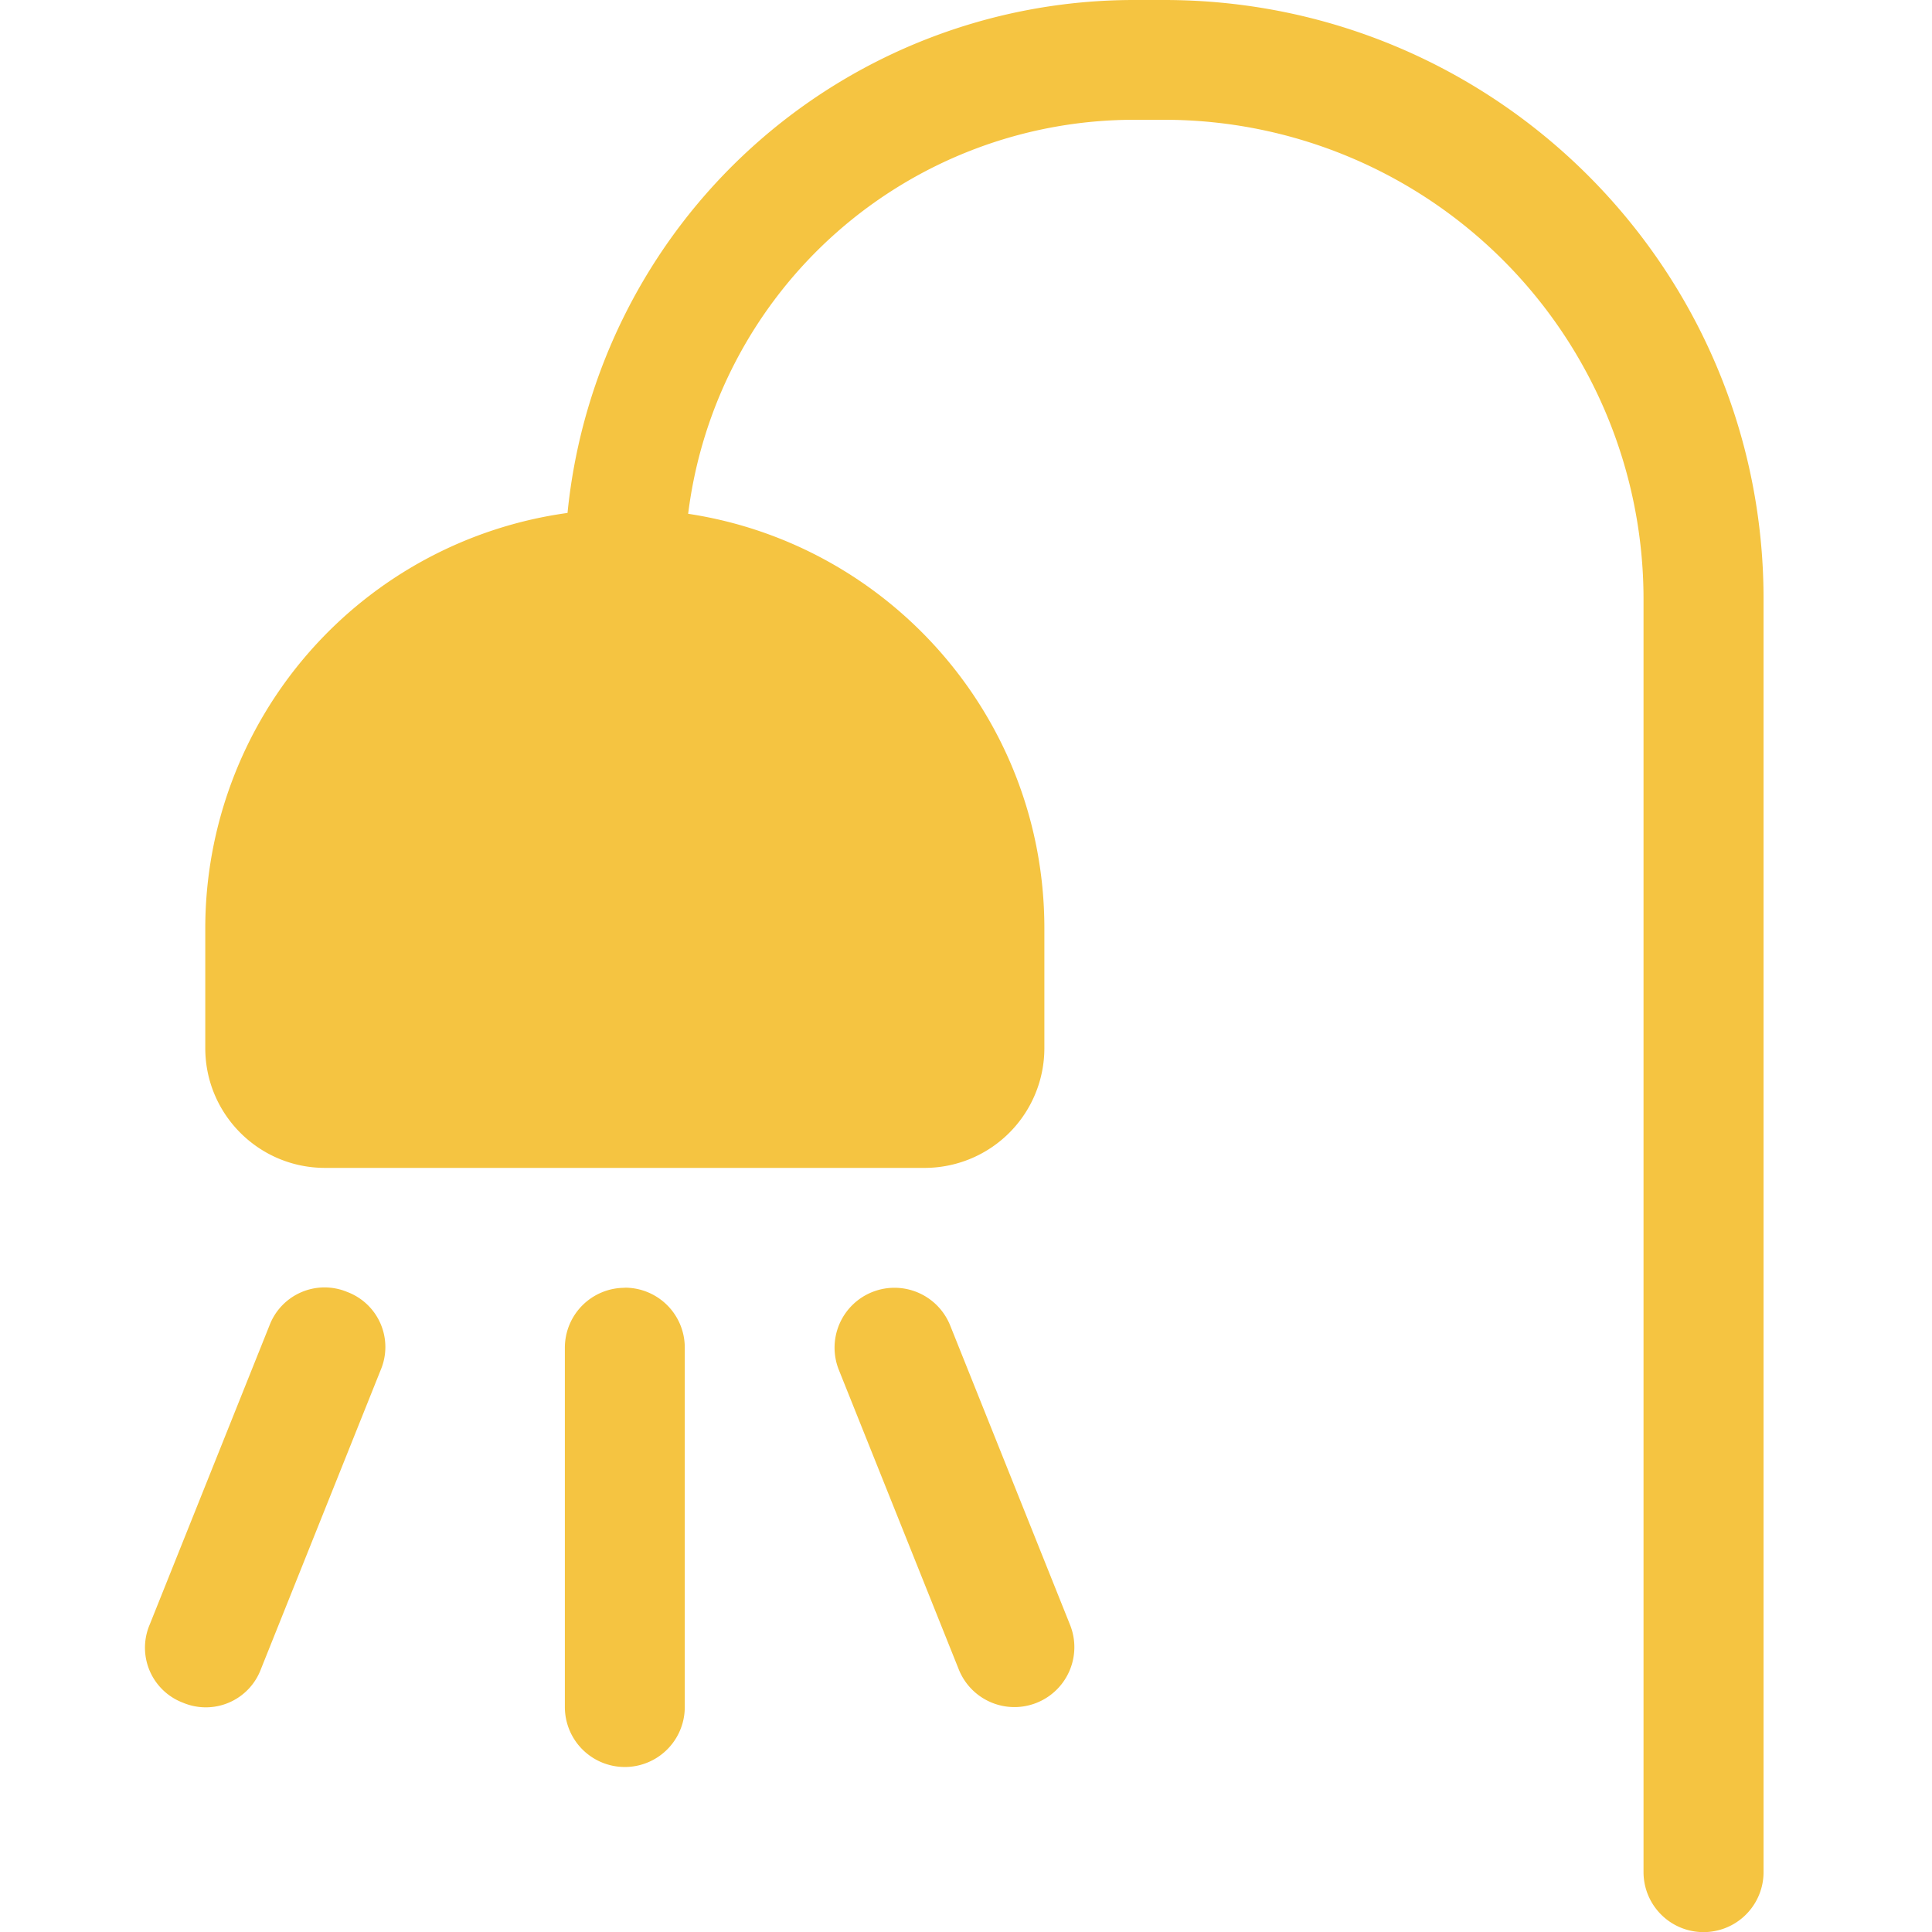 <svg width="16" height="16" viewBox="0 0 16 16" fill="none" xmlns="http://www.w3.org/2000/svg" focusable="false"><path fill-rule="evenodd" clip-rule="evenodd" d="M8.649 7.688c0-1.74-1.28-3.18-2.95-3.433A3.723 3.723 0 019.393.992h.248a3.97 3.97 0 013.97 3.968v10.544a.496.496 0 00.994 0V4.96c0-2.74-2.223-4.96-4.964-4.96h-.248A4.715 4.715 0 004.7 4.248a3.474 3.474 0 00-3 3.44v.992c0 .548.444.992.992.992h4.964a.992.992 0 00.993-.992v-.992z" fill="url(#f9jzjzade5m0l5p88a6kjz)"></path><path d="M5.174 10.665a.496.496 0 00-.496.496v2.976a.496.496 0 00.993 0V11.16a.496.496 0 00-.497-.496z" fill="url(#xyzroymezwi0pzhqerxhgcq)"></path><path d="M7.224 10.7a.496.496 0 00-.277.645l.993 2.48a.496.496 0 00.922-.368l-.993-2.48a.497.497 0 00-.645-.277z" fill="url(#d8yttcg3cta0w2o50m0waq)"></path><path d="M2.16 13.825l.993-2.48a.487.487 0 00-.276-.645.488.488 0 00-.645.276l-.993 2.48a.487.487 0 00.276.645.487.487 0 00.645-.276z" fill="url(#w6vc101t2ec0gdqcx3f9kfi)"></path><defs><linearGradient id="f9jzjzade5m0l5p88a6kjz" x1="1.2" y1="0" x2="16.953" y2="13.198" gradientUnits="userSpaceOnUse"><stop stop-color="#f5c441"></stop><stop offset="1" stop-color="#f5c441"></stop></linearGradient><linearGradient id="xyzroymezwi0pzhqerxhgcq" x1="1.2" y1="0" x2="16.953" y2="13.198" gradientUnits="userSpaceOnUse"><stop stop-color="#f5c441"></stop><stop offset="1" stop-color="#f5c441"></stop></linearGradient><linearGradient id="d8yttcg3cta0w2o50m0waq" x1="1.2" y1="0" x2="16.953" y2="13.198" gradientUnits="userSpaceOnUse"><stop stop-color="#f5c441"></stop><stop offset="1" stop-color="#f5c441"></stop></linearGradient><linearGradient id="w6vc101t2ec0gdqcx3f9kfi" x1="1.2" y1="0" x2="16.953" y2="13.198" gradientUnits="userSpaceOnUse"><stop stop-color="#f5c441"></stop><stop offset="1" stop-color="#f5c441"></stop></linearGradient></defs></svg>